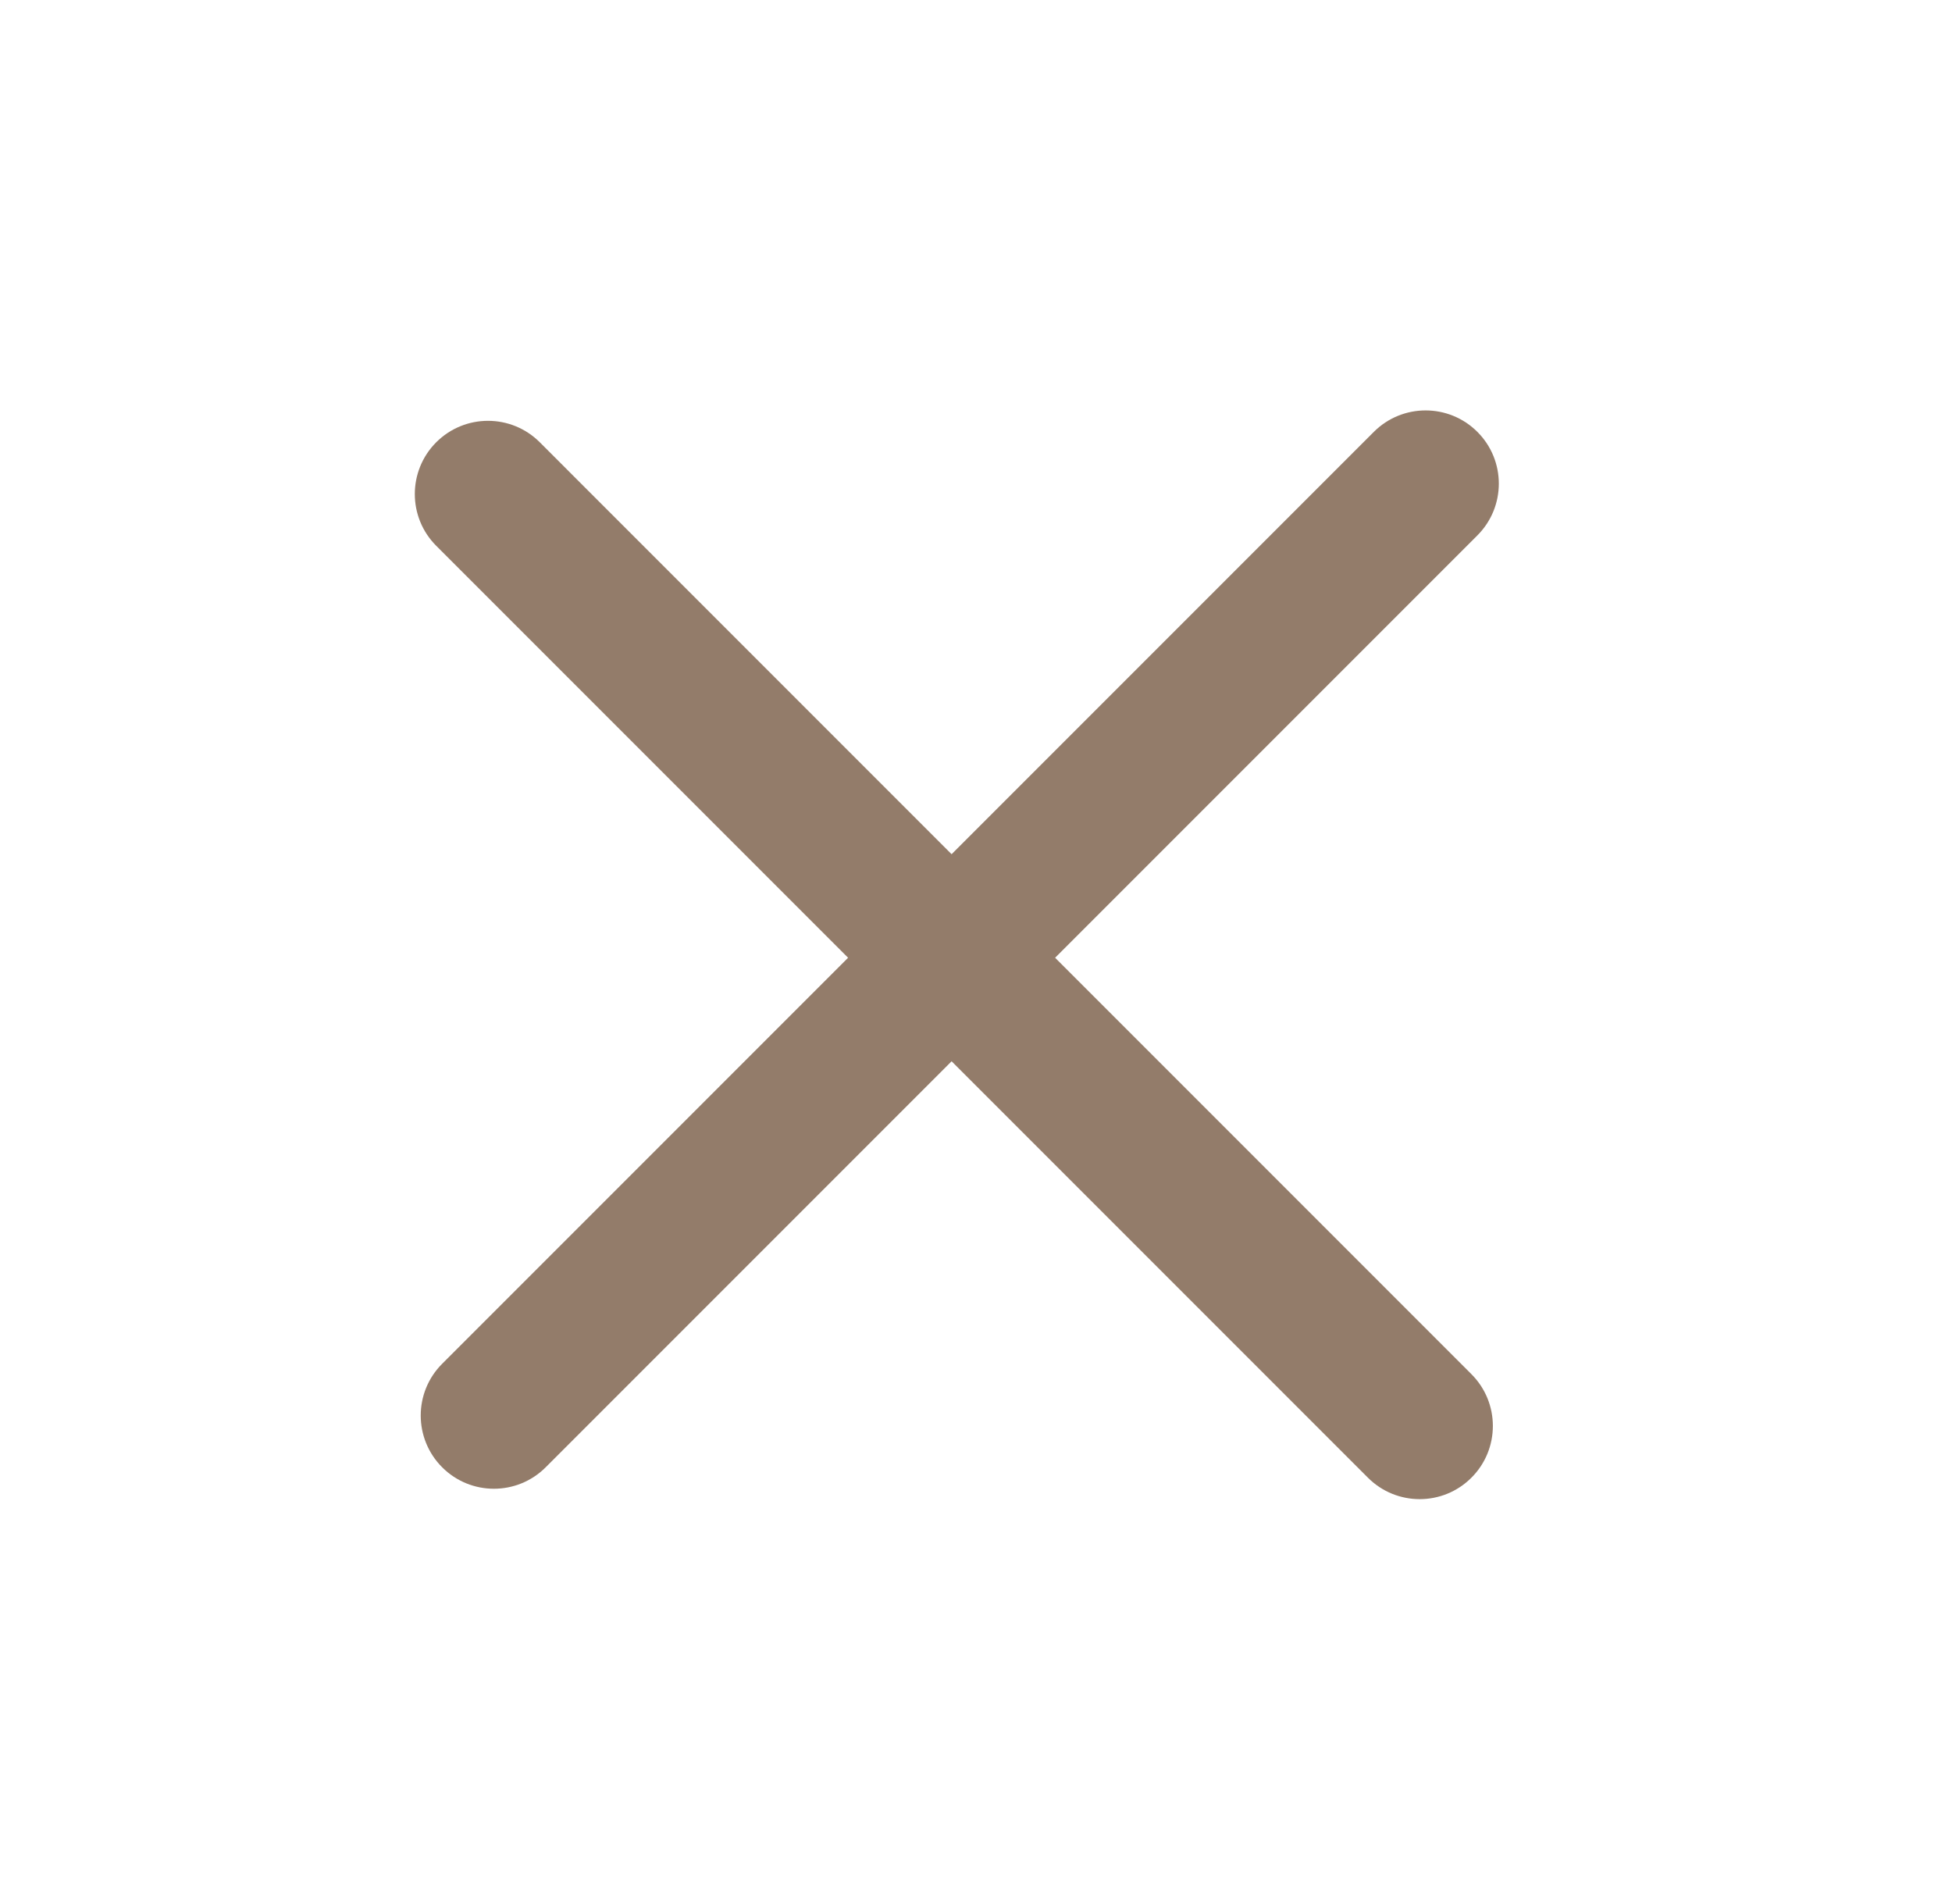 <?xml version="1.0" encoding="UTF-8"?> <svg xmlns="http://www.w3.org/2000/svg" width="40" height="39" viewBox="0 0 40 39" fill="none"><g clip-path="url(#clip0_116_3281)"><mask id="mask0_116_3281" style="mask-type:luminance" maskUnits="userSpaceOnUse" x="0" y="0" width="40" height="39"><path d="M40 0H0V39H40V0Z" fill="white"></path></mask><g mask="url(#mask0_116_3281)"><path d="M28.152 8.848L9.061 27.94C8.475 28.525 8.475 29.475 9.061 30.061C9.646 30.647 10.596 30.647 11.182 30.061L30.274 10.969C30.86 10.383 30.86 9.433 30.274 8.848C29.688 8.262 28.738 8.262 28.152 8.848Z" fill="#937C6A"></path><path d="M30.152 28.153L11.061 9.061C10.475 8.475 9.525 8.475 8.939 9.061C8.354 9.647 8.354 10.597 8.939 11.182L28.031 30.274C28.617 30.86 29.567 30.86 30.152 30.274C30.738 29.689 30.738 28.739 30.152 28.153Z" fill="#937C6A"></path></g></g><defs><clipPath id="clip0_116_3281"><rect width="40" height="39" fill="white"></rect></clipPath></defs></svg> 